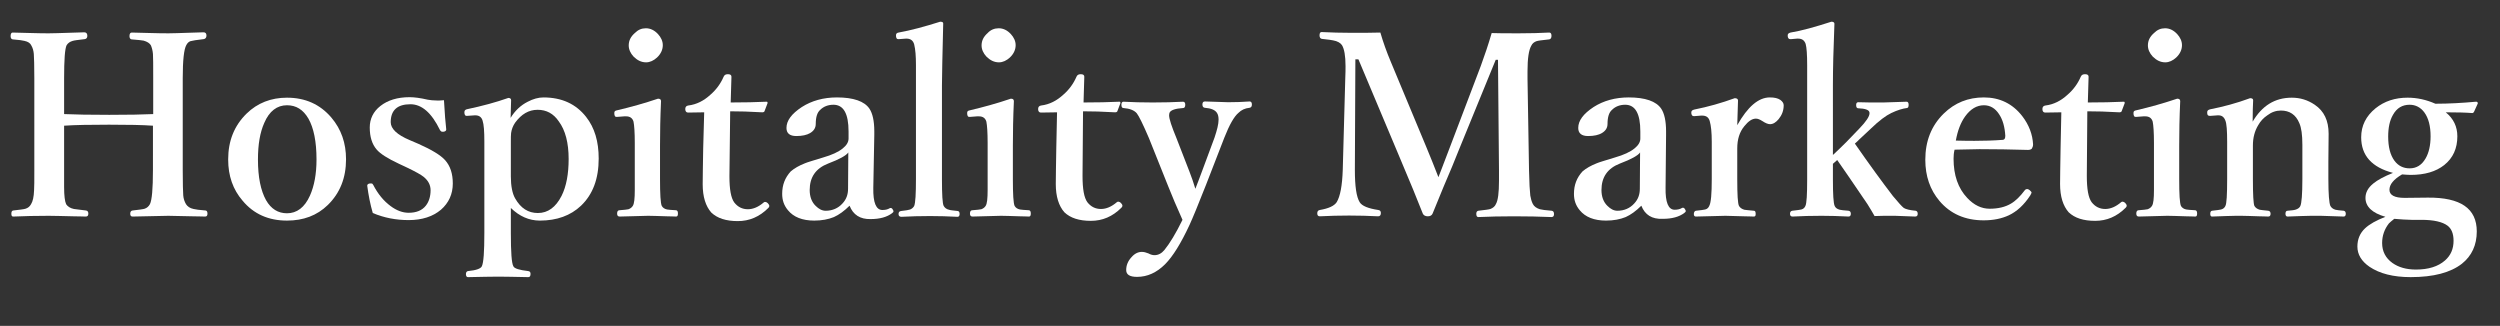 <?xml version="1.0" encoding="utf-8"?>
<!-- Generator: Adobe Illustrator 28.3.0, SVG Export Plug-In . SVG Version: 6.00 Build 0)  -->
<svg version="1.1" id="レイヤー_1" xmlns="http://www.w3.org/2000/svg" xmlns:xlink="http://www.w3.org/1999/xlink" x="0px"
	 y="0px" viewBox="0 0 990.5 129.1" style="enable-background:new 0 0 990.5 129.1;" xml:space="preserve">
<rect x="0" y="0" width="990.5" height="129.1" fill="#333333" stroke="none"/>
<style type="text/css">
	.st0{fill:#FFFFFF;}
</style>
<g>
	<path class="st0" d="M25.4,49.8v17.6v6.7c0,3.5,0.3,5.7,0.8,6.8c0.6,0.9,1.6,1.6,3.1,1.9c0.7,0.1,2.3,0.3,4.8,0.6
		c0.6,0.1,0.9,0.5,0.9,1.2c0,0.8-0.3,1.2-1,1.2c-1,0-2.7-0.1-4.9-0.1c-4.5-0.1-7.8-0.2-9.8-0.2c-4.9,0-9.6,0.1-14.1,0.3
		c-0.5,0-0.7-0.4-0.7-1.1c0-0.8,0.2-1.2,0.7-1.3c2.7-0.3,4.3-0.5,4.9-0.7c1-0.3,1.7-0.9,2.2-1.8c0.7-1.1,1.1-2.9,1.2-5.5
		c0.1-1.2,0.1-3.8,0.1-8V31.1c0-5.1-0.1-8.3-0.2-9.7C13.3,20.2,13,19,12.4,18c-0.4-0.9-1.3-1.5-2.7-1.8C9,16,7.5,15.8,5,15.6
		c-0.5-0.1-0.8-0.5-0.8-1.3c0-0.9,0.3-1.4,0.8-1.4c0.7,0,3.3,0.1,7.8,0.2c2.8,0.1,5,0.1,6.6,0.1c1.8,0,4.3-0.1,7.6-0.2
		c3.4-0.1,5.5-0.2,6.4-0.2c0.8,0,1.2,0.5,1.2,1.4c0,0.7-0.3,1.2-1,1.3c-2.6,0.3-4.2,0.5-4.8,0.7c-1.1,0.3-1.9,0.9-2.4,1.7
		c-0.7,1.4-1,5.8-1,13.1v14.2c4.3,0.2,10.2,0.3,17.9,0.3c7.4,0,13.2-0.1,17.4-0.3V31.1c0-5.3,0-8.5-0.1-9.7
		c-0.1-1.3-0.4-2.4-0.8-3.4c-0.5-0.9-1.5-1.5-2.9-1.9c-0.5-0.1-2.1-0.3-4.8-0.5c-0.5-0.1-0.8-0.5-0.8-1.3c0-0.9,0.3-1.4,0.9-1.4
		c0.7,0,3.4,0.1,7.9,0.2c2.8,0.1,5.1,0.1,6.8,0.1c1.7,0,4.1-0.1,7.3-0.2c3.3-0.1,5.4-0.2,6.4-0.2c0.8,0,1.2,0.4,1.2,1.3
		c0,0.8-0.4,1.3-1.1,1.4c-2.7,0.3-4.5,0.6-5.2,0.8c-0.7,0.2-1.3,0.8-1.7,1.6c-0.9,1.6-1.4,5.9-1.4,13.1v36.3c0,5.3,0.1,8.7,0.2,10.1
		c0.1,1.3,0.5,2.5,1.1,3.5c0.6,0.9,1.5,1.6,3,1.9c0.7,0.2,2.3,0.4,4.8,0.6c0.5,0.1,0.7,0.5,0.7,1.3c0,0.7-0.3,1.1-0.9,1.1
		c-1.2,0-2.8-0.1-5-0.1c-4.5-0.1-7.7-0.2-9.6-0.2c-0.2,0-5,0.1-14.2,0.3c-0.6,0-0.9-0.4-0.9-1.1c0-0.8,0.3-1.2,0.9-1.3
		c2.6-0.3,4.2-0.5,4.8-0.7c0.9-0.3,1.6-0.9,2.1-1.8c0.8-1.6,1.2-6.1,1.2-13.5V49.8c-4.2-0.3-10-0.4-17.4-0.4
		C35.7,49.4,29.7,49.5,25.4,49.8z"/>
	<path class="st0" d="M113.7,38.7c7.2,0,13.1,2.6,17.6,7.9c3.9,4.6,5.8,10.1,5.8,16.5c0,7.4-2.4,13.4-7.2,18.1
		c-4.3,4.2-9.7,6.2-16.2,6.2c-7.3,0-13.2-2.6-17.6-7.9c-3.8-4.4-5.7-9.8-5.7-16.3c0-7.4,2.4-13.4,7.3-18.2
		C102,40.8,107.4,38.7,113.7,38.7z M113.7,41.7c-3.9,0-7,2.3-9,7c-1.7,3.8-2.5,8.6-2.5,14.5c0,7,1.1,12.3,3.2,16.1
		c2,3.5,4.8,5.2,8.3,5.2c3.9,0,7-2.3,9.1-7c1.7-3.8,2.6-8.6,2.6-14.3c0-7.1-1.1-12.5-3.2-16.2C120.1,43.4,117.3,41.7,113.7,41.7z"/>
	<path class="st0" d="M175.9,39.7c0.3,5.3,0.6,9.1,0.9,11.6c0,0.5-0.4,0.8-1.1,0.9c-0.2,0-0.3,0-0.4,0c-0.4,0-0.7-0.2-1-0.7
		c-3.3-6.8-7.2-10.2-11.7-10.2c-5.2,0-7.8,2.4-7.8,7.1c0,2.6,2.5,5,7.5,7.1l3.5,1.5c5.2,2.3,8.8,4.5,10.5,6.4
		c2.1,2.3,3.1,5.4,3.1,9.3c0,4.2-1.6,7.7-4.7,10.4c-3.2,2.7-7.5,4.1-12.8,4.1c-5,0-9.7-0.9-14.2-2.8c-1-3.4-1.7-7-2.2-10.8
		c0-0.5,0.3-0.8,1-0.9c0.3,0,0.6,0,0.7,0c0.3,0,0.5,0.2,0.7,0.6c1.8,3.5,4.1,6.3,6.8,8.3c2.4,1.8,4.8,2.7,7.2,2.7
		c3,0,5.3-0.9,6.8-2.8c1.2-1.5,1.9-3.6,1.9-6.1c0-2.1-0.9-3.8-2.7-5.3c-1.1-0.9-3.3-2.1-6.4-3.6l-3.4-1.6c-4.5-2.1-7.5-4-8.9-5.7
		c-1.8-2.1-2.7-5-2.7-8.7c0-3.4,1.4-6.3,4.2-8.5c2.9-2.3,6.8-3.5,11.6-3.5c1.8,0,4.2,0.3,7.2,1c1.1,0.2,2.2,0.3,3.3,0.3
		C173.5,39.9,174.6,39.8,175.9,39.7z"/>
	<path class="st0" d="M202.4,82.4v9.9c0,7.6,0.3,12,1,13.2c0.4,0.9,2.4,1.5,5.9,1.9c0.6,0.1,0.9,0.4,0.9,1.1c0,0.9-0.3,1.3-0.9,1.3
		c-5.1-0.1-9-0.2-11.8-0.2c-3,0-7,0.1-12.1,0.2c-0.5,0-0.8-0.4-0.8-1.2c0-0.7,0.3-1.1,0.8-1.2c3.3-0.3,5.1-1,5.5-1.9
		c0.7-1.4,1-5.8,1-13.2V56c0-4-0.2-6.7-0.7-8.2c-0.4-1.4-1.4-2.1-2.8-2.1c-0.2,0-0.3,0-0.4,0l-2.9,0.2c-0.2,0-0.3,0-0.3,0
		c-0.5,0-0.7-0.4-0.8-1.1c0-0.2,0-0.3,0-0.4c0-0.6,0.3-0.9,0.9-1.1c6.2-1.3,11.7-2.8,16.5-4.5c0.7,0,1.1,0.3,1.1,0.9
		c-0.1,3.7-0.2,6.1-0.2,7c1.7-2.8,4-5,6.8-6.4c2.1-1.1,4.2-1.7,6.2-1.7c7.3,0,12.9,2.6,16.9,7.7c3.4,4.3,5,9.8,5,16.5
		c0,8-2.3,14.2-7,18.7c-4.1,3.9-9.6,5.9-16.3,5.9C209.6,87.4,205.8,85.7,202.4,82.4z M213,43.5c-3.5,0-6.4,1.7-8.9,5.1
		c-0.9,1.3-1.4,2.7-1.6,4.1c-0.1,0.6-0.1,1.9-0.1,4v13.2c0,3.8,0.6,6.8,1.7,8.7c2.2,3.9,5.2,5.8,9,5.8c4,0,7.1-2.3,9.4-6.8
		c1.9-3.8,2.8-8.7,2.8-14.6c0-6.4-1.3-11.4-3.9-14.9C219.3,45,216.5,43.5,213,43.5z"/>
	<path class="st0" d="M251.5,56.6c0-4.1-0.2-6.9-0.5-8.4c-0.4-1.4-1.4-2.1-2.9-2.1c-0.3,0-0.6,0-0.8,0l-2.6,0.2c-0.3,0-0.5,0-0.6,0
		c-0.4,0-0.6-0.4-0.7-1.1c0-0.3,0-0.5,0-0.6c0-0.5,0.4-0.8,1.1-0.9c5.5-1.3,10.9-2.8,16.2-4.6c0.8,0,1.2,0.3,1.2,1
		c-0.3,6.5-0.4,12.4-0.4,17.7v13.1c0,6.1,0.2,9.6,0.7,10.7c0.4,0.7,1.1,1.2,2.1,1.4c0.5,0.1,1.7,0.2,3.6,0.3
		c0.5,0.1,0.7,0.5,0.7,1.3c0,0.8-0.2,1.2-0.7,1.2c-0.8,0-2.1-0.1-3.7-0.1c-3.4-0.1-5.9-0.2-7.4-0.2c-0.4,0-4.2,0.1-11.3,0.3
		c-0.7,0-1-0.4-1-1.2c0-0.8,0.3-1.3,0.9-1.3c1.8-0.1,3-0.3,3.6-0.4c0.8-0.3,1.3-0.7,1.7-1.3c0.6-0.9,0.8-3,0.8-6.3v-4.3V56.6z
		 M255.9,11.2c1.8,0,3.4,0.8,4.8,2.3c1.2,1.3,1.9,2.8,1.9,4.4c0,1.8-0.8,3.5-2.3,4.9c-1.3,1.2-2.8,1.9-4.3,1.9c-1.9,0-3.5-0.8-5-2.3
		c-1.2-1.3-1.9-2.8-1.9-4.4c0-1.9,0.8-3.5,2.4-4.9C252.8,11.8,254.2,11.2,255.9,11.2z"/>
	<path class="st0" d="M279,44.5l-6.4,0.1c-0.7,0-1.1-0.5-1.1-1.4c0-0.8,0.4-1.3,1.2-1.4c3.3-0.4,6.2-1.9,8.8-4.3
		c2.2-1.9,4-4.3,5.2-7.1c0.3-0.7,0.8-1,1.7-1c0.9,0,1.4,0.3,1.4,1c-0.2,6.5-0.3,9.9-0.3,10.2c5.2,0,10-0.1,14.2-0.3
		c0.3,0,0.4,0.1,0.4,0.4c0,0.1,0,0.2,0,0.2l-1.1,2.9c-0.1,0.5-0.4,0.7-1,0.7c-4.9-0.3-9.2-0.4-12.7-0.4L289,69.8
		c0,5.2,0.6,8.6,1.9,10.4c1.4,1.8,3.2,2.7,5.4,2.7c2.1,0,4.2-0.9,6.3-2.7c0.2-0.2,0.4-0.2,0.6-0.2c0.3,0,0.7,0.2,1,0.5
		c0.4,0.4,0.6,0.8,0.6,1.1c0,0.3-0.1,0.5-0.4,0.8c-3.5,3.5-7.5,5.2-12.1,5.2c-4.6,0-8.1-1.1-10.5-3.4c-2.2-2.5-3.4-6.2-3.4-11.2
		c0-2.8,0.1-7.5,0.2-14.1L279,44.5z"/>
	<path class="st0" d="M336.6,81.5c-2.1,2.1-4.2,3.6-6.2,4.5c-2.2,0.9-4.8,1.4-7.8,1.4c-4.7,0-8.2-1.4-10.4-4.1
		c-1.6-1.9-2.3-4-2.3-6.5c0-3.5,1.1-6.4,3.4-8.9c1.4-1.2,3.3-2.3,5.6-3.2c0.9-0.4,3.3-1.1,7.2-2.3c3.5-1,6.1-2.2,7.8-3.6
		c1.5-1.2,2.3-2.5,2.3-3.9v-2.8c0-7.1-2-10.6-6-10.6c-2.1,0-3.9,0.7-5.2,2c-1.2,1-1.8,2.9-1.8,5.6c0,1.5-0.7,2.7-2.2,3.6
		c-1.3,0.8-3.2,1.2-5.5,1.2c-2.6,0-3.9-1.1-3.9-3.2c0-2.9,2-5.6,6.1-8.3c3.9-2.5,8.6-3.8,13.9-3.8c6.5,0,10.9,1.5,12.9,4.5
		c1.2,1.8,1.9,4.8,1.9,8.9c0,0.7,0,1.2,0,1.5L346,74.5c-0.1,5.8,1.1,8.7,3.6,8.7c1.1,0,2.1-0.2,2.9-0.7c0.2-0.1,0.3-0.1,0.4-0.1
		c0.3,0,0.6,0.2,0.8,0.6c0.2,0.3,0.3,0.5,0.3,0.7c0,0.3-0.2,0.5-0.6,0.8c-2,1.5-4.8,2.3-8.5,2.3C340.8,86.9,338,85.1,336.6,81.5z
		 M336.1,60.4c-0.8,1.2-3.5,2.7-8,4.4c-4.9,1.9-7.3,5.4-7.3,10.5c0,2.6,0.8,4.8,2.4,6.3c1.2,1.2,2.5,1.9,3.9,1.9c2.7,0,5-1,6.7-2.9
		c1.5-1.6,2.2-3.5,2.2-5.8L336.1,60.4z"/>
	<path class="st0" d="M362.9,70.8v-45c0-3.5-0.2-6.2-0.7-8.2c-0.4-1.5-1.4-2.3-3-2.3c-0.2,0-0.3,0-0.3,0l-2.7,0.2
		c-0.2,0-0.3,0-0.4,0c-0.5,0-0.7-0.4-0.8-1.1c0-0.2,0-0.4,0-0.5c0-0.5,0.3-0.9,1-1c5-0.9,10.5-2.4,16.5-4.3c0.8,0,1.2,0.2,1.2,0.7
		c-0.3,12.6-0.5,20.8-0.5,24.6v37c0,6.2,0.2,9.8,0.7,10.7c0.4,0.7,1.1,1.3,2.1,1.5c0.5,0.2,1.7,0.3,3.5,0.5c0.5,0.1,0.7,0.5,0.7,1.2
		c0,0.7-0.3,1.1-0.8,1.1c-3.7-0.2-7.4-0.3-10.9-0.3c-3.9,0-7.7,0.1-11.4,0.3c-0.7,0-1.1-0.4-1.1-1.1c0-0.7,0.3-1.1,1-1.2
		c1.9-0.2,3-0.4,3.6-0.6c0.7-0.3,1.2-0.7,1.6-1.4C362.7,80.4,362.9,76.8,362.9,70.8z"/>
	<path class="st0" d="M391.3,56.6c0-4.1-0.2-6.9-0.5-8.4c-0.4-1.4-1.4-2.1-2.9-2.1c-0.3,0-0.6,0-0.8,0l-2.6,0.2c-0.3,0-0.5,0-0.6,0
		c-0.4,0-0.6-0.4-0.7-1.1c0-0.3,0-0.5,0-0.6c0-0.5,0.4-0.8,1.1-0.9c5.5-1.3,10.9-2.8,16.2-4.6c0.8,0,1.2,0.3,1.2,1
		c-0.3,6.5-0.4,12.4-0.4,17.7v13.1c0,6.1,0.2,9.6,0.7,10.7c0.4,0.7,1.1,1.2,2.1,1.4c0.5,0.1,1.7,0.2,3.6,0.3
		c0.5,0.1,0.7,0.5,0.7,1.3c0,0.8-0.2,1.2-0.7,1.2c-0.8,0-2.1-0.1-3.7-0.1c-3.4-0.1-5.9-0.2-7.4-0.2c-0.4,0-4.2,0.1-11.3,0.3
		c-0.7,0-1-0.4-1-1.2c0-0.8,0.3-1.3,0.9-1.3c1.8-0.1,3-0.3,3.6-0.4c0.8-0.3,1.3-0.7,1.7-1.3c0.6-0.9,0.8-3,0.8-6.3v-4.3V56.6z
		 M395.7,11.2c1.8,0,3.4,0.8,4.8,2.3c1.2,1.3,1.9,2.8,1.9,4.4c0,1.8-0.8,3.5-2.3,4.9c-1.3,1.2-2.8,1.9-4.3,1.9c-1.9,0-3.5-0.8-5-2.3
		c-1.2-1.3-1.9-2.8-1.9-4.4c0-1.9,0.8-3.5,2.4-4.9C392.5,11.8,394,11.2,395.7,11.2z"/>
	<path class="st0" d="M418.8,44.5l-6.4,0.1c-0.7,0-1.1-0.5-1.1-1.4c0-0.8,0.4-1.3,1.2-1.4c3.3-0.4,6.2-1.9,8.8-4.3
		c2.2-1.9,4-4.3,5.2-7.1c0.3-0.7,0.8-1,1.7-1c0.9,0,1.4,0.3,1.4,1c-0.2,6.5-0.3,9.9-0.3,10.2c5.2,0,10-0.1,14.2-0.3
		c0.3,0,0.4,0.1,0.4,0.4c0,0.1,0,0.2,0,0.2l-1.1,2.9c-0.1,0.5-0.4,0.7-1,0.7c-4.9-0.3-9.2-0.4-12.7-0.4l-0.2,25.6
		c0,5.2,0.6,8.6,1.9,10.4c1.4,1.8,3.2,2.7,5.4,2.7c2.1,0,4.2-0.9,6.3-2.7c0.2-0.2,0.4-0.2,0.6-0.2c0.3,0,0.7,0.2,1,0.5
		c0.4,0.4,0.6,0.8,0.6,1.1c0,0.3-0.1,0.5-0.4,0.8c-3.5,3.5-7.5,5.2-12.1,5.2c-4.6,0-8.1-1.1-10.5-3.4c-2.2-2.5-3.4-6.2-3.4-11.2
		c0-2.8,0.1-7.5,0.2-14.1L418.8,44.5z"/>
	<path class="st0" d="M468.5,87.1c-2.3-5.1-4.2-9.6-5.7-13.4l-7.6-19c-2.4-5.6-4-8.8-4.8-9.8c-1-1.2-2.8-1.9-5.3-2.1
		c-0.5,0-0.8-0.4-0.8-1.3c0-0.8,0.3-1.2,0.8-1.2c3.7,0.2,7.6,0.3,11.6,0.3c4.3,0,8.3-0.1,12-0.3c0.6,0,0.9,0.4,0.9,1.2
		c0,0.8-0.3,1.3-0.8,1.3c-3.1,0.2-4.9,0.8-5.4,1.8c-0.1,0.3-0.2,0.6-0.2,1.1c0,1.4,1,4.4,2.9,9l5.2,13.4c0.8,2.1,1.6,4.3,2.3,6.7
		c0.3-0.7,0.7-1.7,1.2-3.1c0.6-1.7,1.1-3,1.5-4l4.9-13.2c1-3,1.6-5.3,1.6-7.1c0-1.1-0.2-2-0.6-2.6c-0.7-1.2-2.3-1.9-4.9-2.1
		c-0.6-0.1-0.9-0.5-0.9-1.3c0-0.8,0.3-1.2,1-1.2c5.3,0.2,8.4,0.3,9.2,0.3c2.9,0,5.8-0.1,8.5-0.3c0.6,0,0.9,0.4,0.9,1.2
		c0,0.8-0.3,1.2-0.9,1.3c-1.9,0.2-3.3,0.9-4.4,2c-1.7,1.4-3.6,4.7-5.6,9.8l-7.3,18.8c-3.1,7.9-5.3,13.2-6.5,15.8
		c-3.4,7.3-6.6,12.5-9.7,15.6c-3.3,3.3-7,5-11.1,5c-2.9,0-4.3-0.9-4.3-2.7c0-1.9,0.7-3.6,2.1-5.1c1.2-1.4,2.6-2.1,4.1-2.1
		c0.8,0,1.6,0.2,2.6,0.6c0.9,0.5,1.7,0.7,2.4,0.7c1.5,0,2.8-0.7,3.9-2C463.5,96.4,465.9,92.4,468.5,87.1z"/>
	<path class="st0" d="M591,13.1c2.3,0.1,5.9,0.1,10.9,0.1c4.3,0,8.3-0.1,11.9-0.3c0.6,0,0.9,0.4,0.9,1.3c0,0.8-0.3,1.3-0.9,1.4
		c-2.7,0.3-4.4,0.5-5,0.7c-0.9,0.3-1.7,0.9-2.1,1.8c-1,1.7-1.5,5.1-1.5,10.1v3l0.6,36.3c0.1,5,0.3,8.3,0.5,10c0.2,1.2,0.5,2.3,1,3.3
		c0.5,1,1.5,1.7,2.8,2.1c0.7,0.2,2.2,0.4,4.7,0.6c0.6,0.1,0.9,0.5,0.9,1.3c0,0.8-0.3,1.2-1,1.2c-4.7-0.2-9.6-0.3-14.9-0.3
		c-5,0-9.8,0.1-14.1,0.3c-0.5,0-0.8-0.4-0.8-1.3c0-0.7,0.3-1.1,0.8-1.2c2.6-0.3,4.2-0.5,4.8-0.7c1-0.4,1.8-1,2.2-2
		c0.8-1.4,1.2-4.4,1.2-9.2c0-1.7,0-3.1,0-4.1l-0.4-43.8h-0.9L578,59.4c-1.5,3.8-3.5,8.7-6.1,14.7c-1.9,4.6-3.3,8.1-4.3,10.5
		c-0.3,0.7-0.9,1.1-1.9,1.1c-1,0-1.7-0.4-2-1.1c-1.9-4.9-5.1-12.7-9.6-23.3l-15.9-37.8H537l-0.2,43.8c0,6.5,0.6,10.7,1.9,12.8
		c0.9,1.5,3.4,2.5,7.4,3.1c0.7,0.1,1,0.5,1,1.2c0,0.9-0.4,1.3-1.1,1.3c-3.8-0.2-7.7-0.3-11.5-0.3c-3.9,0-7.7,0.1-11.6,0.3
		c-0.7,0-1-0.4-1-1.2c0-0.7,0.3-1.2,1-1.3c3.5-0.6,5.7-1.6,6.7-3.1c1.4-2.3,2.2-6.6,2.4-12.8l1-36.3c0.1-2,0.1-3.6,0.1-4.8
		c0-4.1-0.5-6.8-1.4-8.3c-0.6-0.9-1.8-1.6-3.5-1.9c-0.3-0.1-1.8-0.3-4.5-0.6c-0.6-0.1-0.9-0.6-0.9-1.4c0-0.9,0.3-1.3,0.8-1.3
		c3.9,0.2,7.8,0.3,11.5,0.3c5.1,0,9.1,0,11.8-0.1c1.1,3.8,2.5,7.7,4.1,11.5L565,58c1.6,3.9,3.3,8,4.9,12.2c0.1-0.3,1.7-4.3,4.6-12
		l12.2-32.1C588.2,22,589.7,17.6,591,13.1z"/>
	<path class="st0" d="M650.3,81.5c-2.1,2.1-4.2,3.6-6.2,4.5c-2.2,0.9-4.8,1.4-7.8,1.4c-4.7,0-8.2-1.4-10.4-4.1
		c-1.6-1.9-2.3-4-2.3-6.5c0-3.5,1.1-6.4,3.4-8.9c1.4-1.2,3.3-2.3,5.6-3.2c0.9-0.4,3.3-1.1,7.2-2.3c3.5-1,6.1-2.2,7.8-3.6
		c1.5-1.2,2.3-2.5,2.3-3.9v-2.8c0-7.1-2-10.6-6-10.6c-2.1,0-3.9,0.7-5.2,2c-1.2,1-1.8,2.9-1.8,5.6c0,1.5-0.7,2.7-2.2,3.6
		c-1.3,0.8-3.2,1.2-5.5,1.2c-2.6,0-3.9-1.1-3.9-3.2c0-2.9,2-5.6,6.1-8.3c3.9-2.5,8.6-3.8,13.9-3.8c6.5,0,10.9,1.5,12.9,4.5
		c1.2,1.8,1.9,4.8,1.9,8.9c0,0.7,0,1.2,0,1.5l-0.2,20.9c-0.1,5.8,1.1,8.7,3.6,8.7c1.1,0,2.1-0.2,2.9-0.7c0.2-0.1,0.3-0.1,0.4-0.1
		c0.3,0,0.6,0.2,0.8,0.6c0.2,0.3,0.3,0.5,0.3,0.7c0,0.3-0.2,0.5-0.6,0.8c-2,1.5-4.8,2.3-8.5,2.3C654.5,86.9,651.7,85.1,650.3,81.5z
		 M649.8,60.4c-0.8,1.2-3.5,2.7-8,4.4c-4.9,1.9-7.3,5.4-7.3,10.5c0,2.6,0.8,4.8,2.4,6.3c1.2,1.2,2.5,1.9,3.9,1.9c2.7,0,5-1,6.7-2.9
		c1.5-1.6,2.2-3.5,2.2-5.8L649.8,60.4z"/>
	<path class="st0" d="M688.3,49.6c4.1-7.3,8.4-11,12.9-11c1.8,0,3.2,0.3,4.2,1c0.8,0.6,1.3,1.3,1.3,2.1c0,2.1-0.7,3.9-2,5.5
		c-1.1,1.3-2.2,2-3.4,2c-0.8,0-1.8-0.4-3-1.2c-1.1-0.7-1.9-1-2.6-1c-1.5,0-3,1-4.6,3c-1.9,2.3-2.8,5.2-2.8,8.8V71
		c0,6.1,0.2,9.7,0.7,10.6c0.4,0.7,1.1,1.2,2.1,1.5c0.5,0.1,1.7,0.2,3.8,0.4c0.5,0,0.7,0.4,0.7,1.3c0,0.7-0.2,1-0.7,1
		c-0.9,0-2.2-0.1-3.9-0.1c-3.5-0.1-6-0.2-7.4-0.2c0,0-3.9,0.1-11.7,0.3c-0.5,0-0.8-0.3-0.8-1c0-0.7,0.3-1.2,0.8-1.3
		c2-0.2,3.3-0.4,3.7-0.5c0.8-0.2,1.3-0.7,1.6-1.4c0.7-1.3,1-4.8,1-10.6V56.2c0-3.8-0.3-6.5-0.8-8.2c-0.4-1.5-1.4-2.2-3-2.2
		c-0.2,0-0.3,0-0.4,0l-2.5,0.2c-0.3,0-0.4,0-0.5,0c-0.5,0-0.8-0.4-0.9-1.1c0-0.2,0-0.3,0-0.4c0-0.6,0.4-0.9,1.2-1.1
		c5.5-1.1,10.8-2.6,16-4.5c0.8,0,1.3,0.3,1.3,0.9C688.4,45.3,688.3,48.5,688.3,49.6z"/>
	<path class="st0" d="M726.2,61.4c1.2-1.1,3-2.8,5.3-5.1l5.2-5.4c2.7-2.8,4-4.8,4-6c0-0.2,0-0.4-0.1-0.6c-0.3-0.8-1.7-1.3-4.4-1.4
		c-0.5,0-0.8-0.4-0.8-1.3c0-0.7,0.3-1.1,0.8-1.1c2.1,0.1,5.5,0.1,10,0.1c0.7,0,3.7-0.1,9.2-0.3c0.5,0,0.8,0.4,0.8,1.2
		c0,0.8-0.2,1.3-0.7,1.3c-1.6,0.2-3.7,0.8-6.2,2c-2.1,1-4.8,3-8,6.1l-4.5,4.2c-0.7,0.7-1.3,1.3-1.9,1.8c5.7,8.2,10.8,15.2,15.1,20.8
		c2.1,2.5,3.5,4.1,4.3,4.7c0.8,0.5,2.4,0.9,4.7,1.1c0.5,0.1,0.8,0.5,0.8,1.2c0,0.7-0.3,1.1-1,1.1l-8-0.3c-3.7,0-6.4,0-8.1,0.1
		c-0.7-1.3-1.7-2.9-2.8-4.7c-6.2-9.1-10.2-15-12-17.5l-1.7,1.5v6.2c0,5.9,0.2,9.4,0.7,10.5c0.3,0.7,0.9,1.2,2,1.5
		c0.5,0.1,1.7,0.3,3.5,0.4c0.6,0.1,0.9,0.5,0.9,1.2c0,0.7-0.3,1.1-0.9,1.1c-3.8-0.2-7.4-0.3-10.7-0.3c-4,0-7.9,0.1-11.5,0.3
		c-0.7,0-1-0.4-1-1.1c0-0.7,0.3-1.1,0.9-1.2c2-0.2,3.2-0.4,3.6-0.5c0.8-0.2,1.3-0.7,1.6-1.4c0.5-1,0.7-4.5,0.7-10.4V25.9
		c0-4.2-0.2-7.1-0.6-8.5c-0.5-1.4-1.4-2.1-3-2.1H712l-2.3,0.2h-0.5c-0.5,0-0.8-0.4-0.9-1.1c0-0.3,0-0.4,0-0.5c0-0.5,0.4-0.8,1.1-1
		c4.3-0.7,9.7-2.2,16.2-4.3c0.8,0,1.2,0.3,1.2,0.8c-0.4,9.9-0.6,18-0.6,24.5V61.4z"/>
	<path class="st0" d="M774.4,59.3c-0.3,1.2-0.4,2.4-0.4,3.6c0,6.5,1.8,11.7,5.4,15.5c2.7,2.9,5.7,4.3,8.9,4.3c3.4,0,6.2-0.7,8.4-2
		c1.9-1.1,3.7-2.9,5.5-5.3c0.2-0.3,0.6-0.5,1-0.5c0.2,0,0.5,0.1,0.9,0.4c0.5,0.4,0.8,0.8,0.8,1c0,0.2-0.2,0.5-0.5,1.1
		c-2.4,3.7-5.3,6.4-8.5,7.9c-2.8,1.3-6.1,2-10,2c-7.3,0-13.2-2.6-17.5-7.7c-3.7-4.4-5.6-9.8-5.6-16.3c0-7.4,2.4-13.5,7.3-18.3
		c4.4-4.3,9.7-6.4,15.9-6.4c6.3,0,11.4,2.5,15.2,7.4c2.7,3.5,4.1,7.3,4.3,11.2c0,0.7-0.2,1.2-0.5,1.7c-0.3,0.3-0.8,0.5-1.5,0.5
		c-6.7-0.2-13.1-0.3-19.2-0.3C780.7,59.2,777.4,59.2,774.4,59.3z M774.9,55.7c3.3,0.1,5.8,0.1,7.4,0.1c3.6,0,7.4-0.1,11.3-0.4
		c0.6-0.1,0.9-0.6,0.9-1.6c-0.2-3.5-1-6.4-2.5-8.6c-1.5-2.3-3.5-3.5-6-3.5c-2.8,0-5.3,1.5-7.4,4.4C776.8,48.6,775.6,51.8,774.9,55.7
		z"/>
	<path class="st0" d="M816.7,44.5l-6.4,0.1c-0.7,0-1.1-0.5-1.1-1.4c0-0.8,0.4-1.3,1.2-1.4c3.3-0.4,6.2-1.9,8.8-4.3
		c2.2-1.9,4-4.3,5.2-7.1c0.3-0.7,0.8-1,1.7-1c0.9,0,1.4,0.3,1.4,1c-0.2,6.5-0.3,9.9-0.3,10.2c5.2,0,10-0.1,14.2-0.3
		c0.3,0,0.4,0.1,0.4,0.4c0,0.1,0,0.2,0,0.2l-1.1,2.9c-0.1,0.5-0.4,0.7-1,0.7c-4.9-0.3-9.2-0.4-12.7-0.4l-0.2,25.6
		c0,5.2,0.6,8.6,1.9,10.4c1.4,1.8,3.2,2.7,5.4,2.7c2.1,0,4.2-0.9,6.3-2.7c0.2-0.2,0.4-0.2,0.6-0.2c0.3,0,0.7,0.2,1,0.5
		c0.4,0.4,0.6,0.8,0.6,1.1c0,0.3-0.1,0.5-0.4,0.8c-3.5,3.5-7.5,5.2-12.1,5.2c-4.6,0-8.1-1.1-10.5-3.4c-2.2-2.5-3.4-6.2-3.4-11.2
		c0-2.8,0.1-7.5,0.2-14.1L816.7,44.5z"/>
	<path class="st0" d="M853.4,56.6c0-4.1-0.2-6.9-0.5-8.4c-0.4-1.4-1.4-2.1-2.9-2.1c-0.3,0-0.6,0-0.8,0l-2.6,0.2c-0.3,0-0.5,0-0.6,0
		c-0.4,0-0.6-0.4-0.7-1.1c0-0.3,0-0.5,0-0.6c0-0.5,0.4-0.8,1.1-0.9c5.5-1.3,10.9-2.8,16.2-4.6c0.8,0,1.2,0.3,1.2,1
		c-0.3,6.5-0.4,12.4-0.4,17.7v13.1c0,6.1,0.2,9.6,0.7,10.7c0.4,0.7,1.1,1.2,2.1,1.4c0.5,0.1,1.7,0.2,3.6,0.3
		c0.5,0.1,0.7,0.5,0.7,1.3c0,0.8-0.2,1.2-0.7,1.2c-0.8,0-2.1-0.1-3.7-0.1c-3.4-0.1-5.9-0.2-7.4-0.2c-0.4,0-4.2,0.1-11.3,0.3
		c-0.7,0-1-0.4-1-1.2c0-0.8,0.3-1.3,0.9-1.3c1.8-0.1,3-0.3,3.6-0.4c0.8-0.3,1.3-0.7,1.7-1.3c0.6-0.9,0.8-3,0.8-6.3v-4.3V56.6z
		 M857.8,11.2c1.8,0,3.4,0.8,4.8,2.3c1.2,1.3,1.9,2.8,1.9,4.4c0,1.8-0.8,3.5-2.3,4.9c-1.3,1.2-2.8,1.9-4.3,1.9c-1.9,0-3.5-0.8-5-2.3
		c-1.2-1.3-1.9-2.8-1.9-4.4c0-1.9,0.8-3.5,2.4-4.9C854.7,11.8,856.1,11.2,857.8,11.2z"/>
	<path class="st0" d="M892.5,48.2c3.7-6.3,8.8-9.5,15.5-9.5c3.3,0,6.3,0.9,9.1,2.8c3.7,2.5,5.5,6.3,5.5,11.5l-0.1,11.1V71
		c0,5.9,0.3,9.5,0.8,10.6c0.4,0.7,1,1.2,2,1.5c0.5,0.1,1.6,0.3,3.3,0.4c0.5,0.1,0.8,0.5,0.8,1.2c0,0.7-0.3,1.1-0.8,1.1
		c0,0-2-0.1-6-0.2c-2-0.1-3.7-0.1-4.9-0.1c-1.4,0-3.4,0-6,0.1c-3,0.1-4.8,0.2-5.4,0.2c-0.5,0-0.8-0.4-0.8-1.1c0-0.8,0.3-1.2,0.8-1.2
		c1.7-0.1,2.9-0.3,3.4-0.5c0.8-0.3,1.4-0.7,1.7-1.4c0.5-1.1,0.8-4.6,0.8-10.6V57.4c0-4-0.4-6.8-1.2-8.6c-1.4-3.4-3.9-5-7.3-5
		c-1.9,0-3.7,0.6-5.4,1.9c-1.5,1-2.7,2.3-3.6,3.9c-1.4,2.3-2.1,5-2.1,8V71c0,6.2,0.2,9.7,0.6,10.6c0.4,0.7,1.1,1.2,2.1,1.5
		c0.4,0.1,1.5,0.2,3.4,0.4c0.6,0.1,0.9,0.5,0.9,1.2c0,0.7-0.3,1.1-0.9,1.1c-0.8,0-2-0.1-3.6-0.1c-3.3-0.1-5.6-0.2-7.1-0.2
		c-1.5,0-3.5,0-6.1,0.1c-3.1,0.1-4.9,0.2-5.5,0.2c-0.5,0-0.7-0.4-0.7-1.1c0-0.7,0.2-1.1,0.7-1.2c2-0.2,3.2-0.4,3.6-0.5
		c0.8-0.2,1.4-0.7,1.7-1.4c0.5-0.9,0.7-4.5,0.7-10.6V56.2c0-4.4-0.2-7.2-0.7-8.4c-0.5-1.4-1.4-2.1-2.7-2.1c-0.2,0-0.3,0-0.4,0
		l-2.7,0.2c-0.2,0-0.4,0-0.5,0c-0.6,0-0.9-0.4-0.9-1.1c0-0.2,0-0.3,0-0.4c0-0.6,0.4-0.9,1.2-1.1c5.1-1,10.4-2.4,15.8-4.4
		c0.8,0,1.2,0.3,1.2,0.8C892.6,41.6,892.5,44.4,892.5,48.2z"/>
	<path class="st0" d="M945.1,85.9c-5.2-1.5-7.9-4-7.9-7.5c0-2.1,1-4,3.1-5.7c1.7-1.4,4.3-2.8,7.8-4.2c-8.4-2.2-12.6-6.9-12.6-14.1
		c0-4.6,1.9-8.4,5.7-11.5c3.5-2.8,7.7-4.2,12.7-4.2c3.7,0,7.4,0.8,11,2.4c5.3,0,10.6-0.3,16.1-0.8c0.5,0,0.7,0.2,0.7,0.7l-1.4,3.1
		c-0.2,0.5-0.5,0.7-0.8,0.7c-2.4-0.2-5.9-0.3-10.5-0.3c3.1,2.5,4.6,5.7,4.6,9.5c0,4.8-1.7,8.6-5.2,11.4c-3.3,2.6-7.7,3.9-13.3,3.9
		c-0.9,0-2.1-0.1-3.4-0.2c-3.4,2-5,4-5,6.1c0,2.1,2,3.2,6,3.2l9.2-0.1c13-0.1,19.4,4.3,19.4,13.4c0,5.4-2,9.7-5.9,12.8
		c-4.5,3.5-11.2,5.3-20.3,5.3c-6.9,0-12.3-1.4-16.3-4.1c-3.2-2.2-4.8-4.9-4.8-8c0-2.9,1-5.3,3-7.2C938.8,88.8,941.5,87.3,945.1,85.9
		z M948.6,86.7c-1,0.8-1.7,1.4-2.1,1.8c-1.8,2.3-2.7,4.9-2.7,7.8c0,3.3,1.4,6,4.1,7.9c2.4,1.7,5.5,2.6,9.3,2.6
		c4.9,0,8.8-1.2,11.5-3.6c2.3-2,3.4-4.6,3.4-7.8c0-2.8-0.8-4.8-2.4-6c-2-1.5-5.5-2.3-10.3-2.3h-4C953.5,87.1,951.3,86.9,948.6,86.7z
		 M954.7,41.5c-2.9,0-5.1,1.3-6.6,4c-1.3,2.2-1.9,5.1-1.9,8.6c0,4.1,0.8,7.3,2.5,9.6c1.5,2,3.5,3,6,3c2.7,0,4.8-1.3,6.3-3.9
		c1.3-2.2,2-5.2,2-8.8c0-4-0.8-7.2-2.5-9.5C959,42.5,957,41.5,954.7,41.5z"/>
</g>
</svg>

